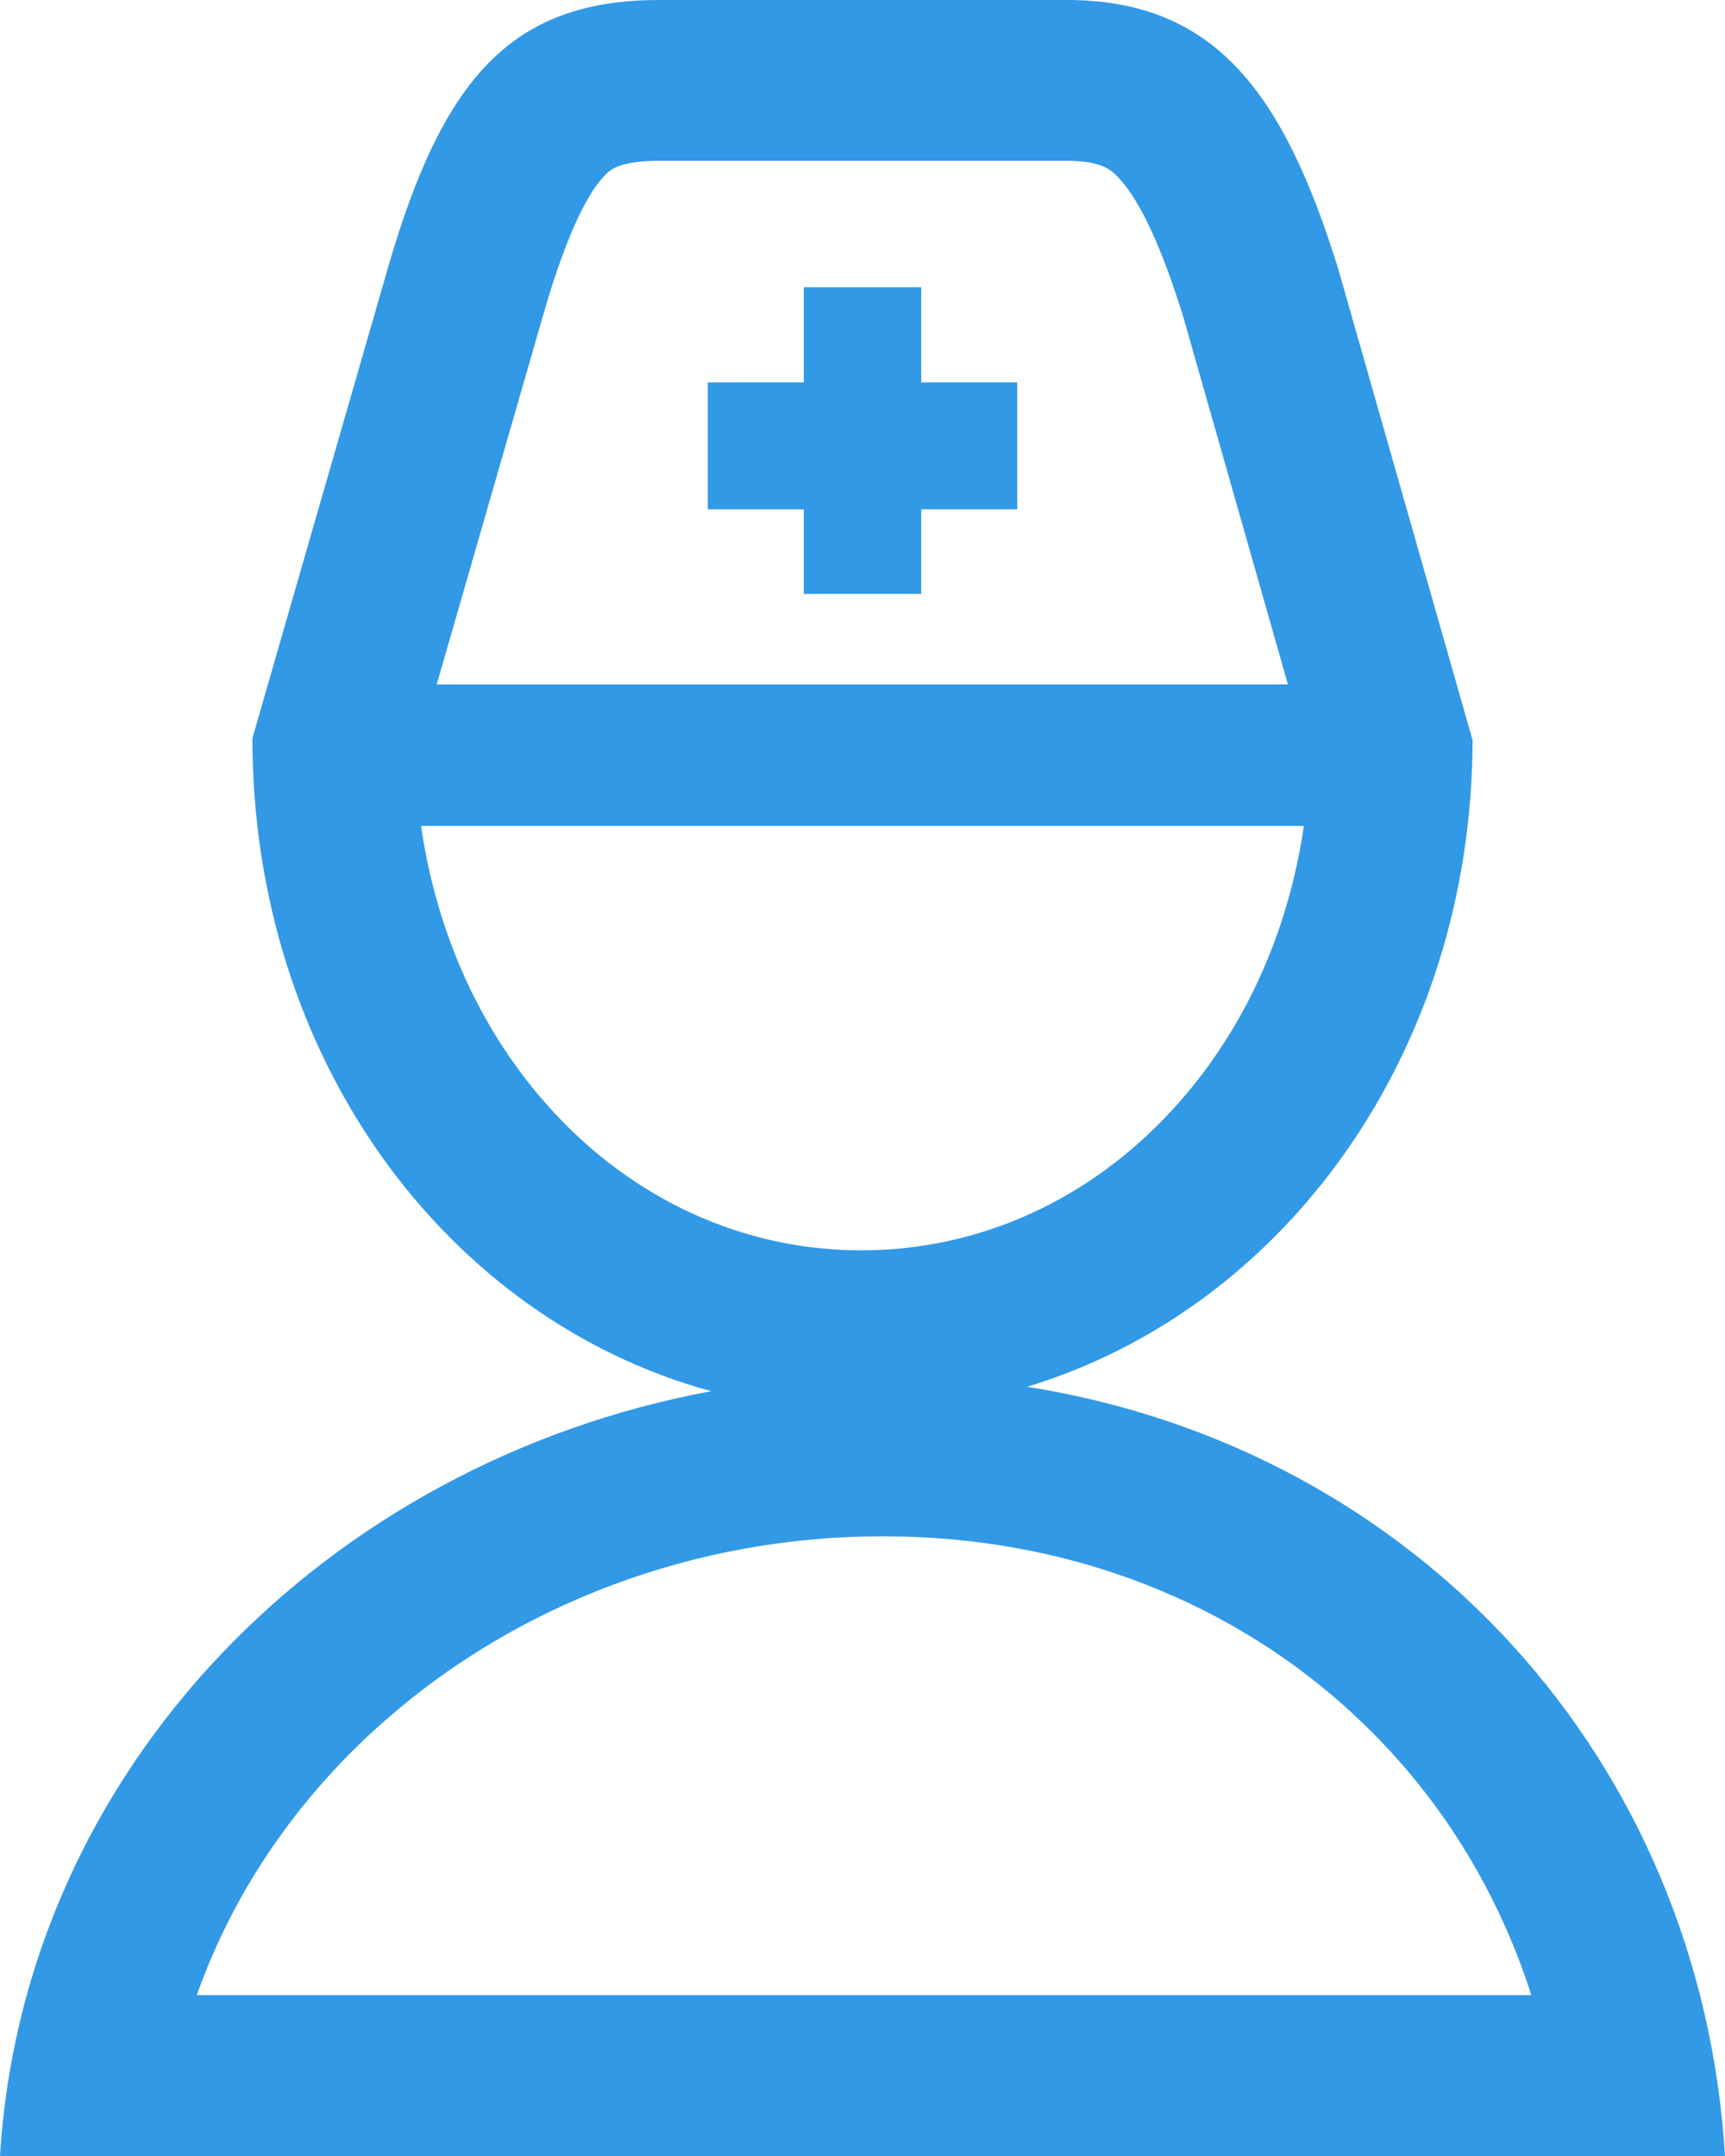 <svg 
 xmlns="http://www.w3.org/2000/svg"
 xmlns:xlink="http://www.w3.org/1999/xlink"
 width="24px" height="30px">
<path fill-rule="evenodd"  fill="rgb(50, 153, 230)"
 d="M11.183,8.264 L12.817,8.264 L12.817,7.087 L14.153,7.087 L14.153,5.321 L12.817,5.321 L12.817,3.997 L11.183,3.997 L11.183,5.321 L9.847,5.321 L9.847,7.087 L11.183,7.087 L11.183,8.264 ZM14.291,19.296 C17.874,18.210 20.478,14.642 20.488,10.299 L18.620,3.745 C17.864,1.311 16.919,-0.000 14.841,-0.000 L9.171,-0.000 C7.092,-0.000 6.148,1.123 5.392,3.745 C5.392,3.745 3.512,10.268 3.512,10.272 C3.512,14.714 6.201,18.349 9.894,19.358 C4.551,20.350 0.330,24.603 -0.000,30.000 L24.000,30.000 C23.662,24.481 19.709,20.159 14.291,19.296 L14.291,19.296 ZM7.564,4.360 C7.918,3.133 8.221,2.639 8.414,2.441 C8.487,2.365 8.610,2.238 9.171,2.238 L14.841,2.238 C15.343,2.238 15.468,2.372 15.569,2.480 C15.860,2.792 16.157,3.430 16.454,4.379 L17.919,9.523 L6.076,9.523 C6.519,7.985 7.225,5.536 7.564,4.360 L7.564,4.360 ZM7.657,15.425 C6.695,14.364 6.076,12.998 5.858,11.493 L18.141,11.493 C17.921,12.998 17.296,14.365 16.325,15.428 C15.165,16.699 13.623,17.398 11.984,17.398 C10.347,17.398 8.810,16.698 7.657,15.425 L7.657,15.425 ZM5.369,23.930 C6.286,23.127 7.342,22.498 8.508,22.059 C9.712,21.607 10.982,21.377 12.283,21.377 C13.571,21.377 14.802,21.603 15.943,22.049 C17.035,22.476 18.016,23.092 18.859,23.880 C19.699,24.664 20.374,25.593 20.865,26.640 C21.036,27.004 21.183,27.377 21.305,27.761 L2.738,27.761 C3.251,26.314 4.148,24.998 5.369,23.930 L5.369,23.930 Z"/>
</svg>